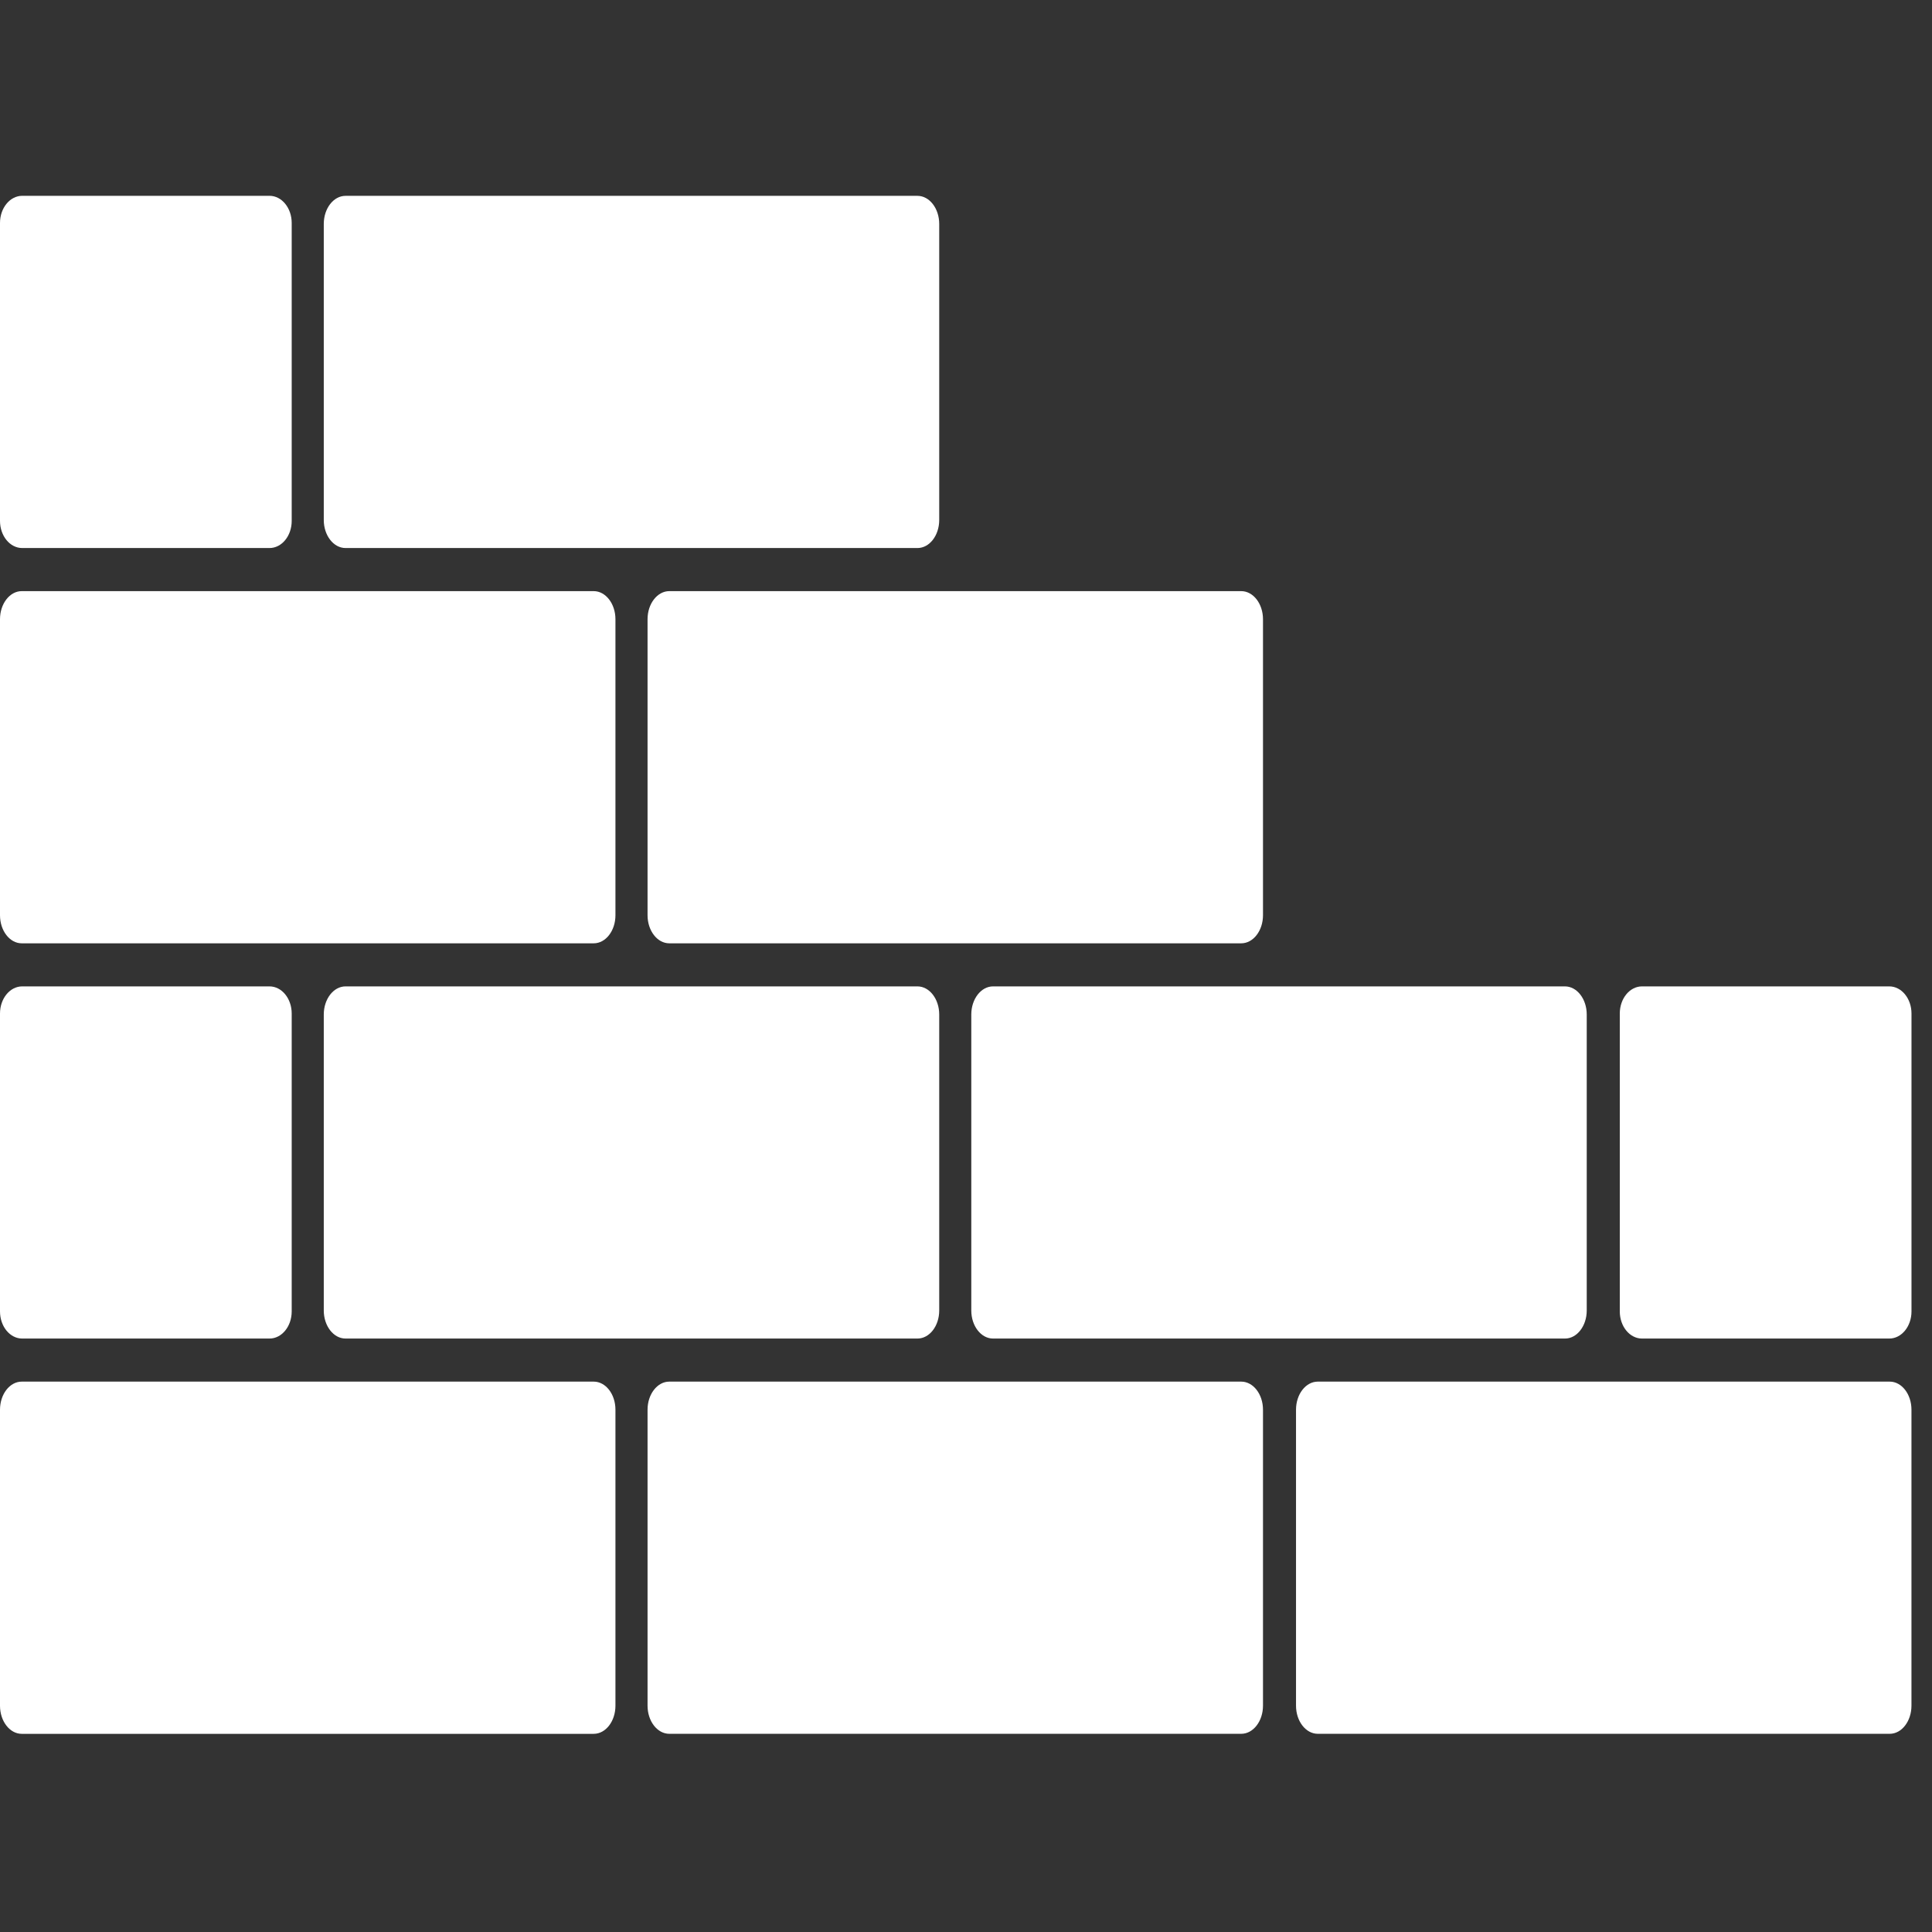 <?xml version="1.0" encoding="utf-8"?>
<!-- Generator: Adobe Illustrator 14.0.0, SVG Export Plug-In . SVG Version: 6.00 Build 43363)  -->
<!DOCTYPE svg PUBLIC "-//W3C//DTD SVG 1.1//EN" "http://www.w3.org/Graphics/SVG/1.1/DTD/svg11.dtd">
<svg version="1.1" id="Layer_1" xmlns="http://www.w3.org/2000/svg" xmlns:xlink="http://www.w3.org/1999/xlink" x="0px" y="0px"
	 width="65px" height="65px" viewBox="0 0 65 65" enable-background="new 0 0 65 65" xml:space="preserve">
<rect x="0" y="0" width="65" height="65" fill="#333333" stroke="none"/>
<g>
	<path fill="#FFFFFF" d="M0.732,31.737h19.242c0.405,0,0.732-0.423,0.732-0.946v-9.957c0-0.522-0.328-0.946-0.732-0.946H0.732
		C0.328,19.888,0,20.312,0,20.834v9.957C0,31.314,0.328,31.737,0.732,31.737z"/>
	<path fill="#FFFFFF" d="M41.759,19.888H22.518c-0.404,0-0.732,0.424-0.732,0.946v9.957c0,0.523,0.328,0.946,0.732,0.946h19.241
		c0.405,0,0.733-0.423,0.733-0.946v-9.957C42.492,20.312,42.164,19.888,41.759,19.888z"/>
	<path display="none" fill="#FFFFFF" d="M63.577,19.888H44.336c-0.405,0-0.733,0.424-0.733,0.946v9.957
		c0,0.523,0.328,0.946,0.733,0.946h19.241c0.404,0,0.732-0.423,0.732-0.946v-9.957C64.31,20.312,63.981,19.888,63.577,19.888z"/>
	<path fill="#FFFFFF" d="M11.625,18.438h19.242c0.405,0,0.732-0.423,0.732-0.945V7.535c0-0.522-0.328-0.946-0.732-0.946H11.625
		c-0.404,0-0.732,0.423-0.732,0.946v9.958C10.893,18.015,11.221,18.438,11.625,18.438z"/>
	<path display="none" fill="#FFFFFF" d="M33.41,18.438h19.241c0.405,0,0.733-0.423,0.733-0.945V7.535
		c0-0.522-0.328-0.946-0.733-0.946H33.41c-0.404,0-0.732,0.423-0.732,0.946v9.958C32.678,18.015,33.006,18.438,33.41,18.438z"/>
	<path fill="#FFFFFF" d="M0.747,18.438h8.32c0.413,0,0.747-0.408,0.747-0.912V7.501c0-0.504-0.334-0.913-0.747-0.913h-8.32
		C0.334,6.589,0,6.998,0,7.501v10.024C0,18.029,0.334,18.438,0.747,18.438z"/>
	<path display="none" fill="#FFFFFF" d="M63.563,6.589h-8.32c-0.412,0-0.747,0.409-0.747,0.913v10.024
		c0,0.504,0.335,0.912,0.747,0.912h8.32c0.412,0,0.747-0.408,0.747-0.912V7.501C64.31,6.998,63.975,6.589,63.563,6.589z"/>
	<path fill="#FFFFFF" d="M19.974,46.483H0.732C0.328,46.483,0,46.906,0,47.431v9.955c0,0.523,0.328,0.947,0.732,0.947h19.242
		c0.405,0,0.732-0.424,0.732-0.947v-9.955C20.707,46.906,20.379,46.483,19.974,46.483z"/>
	<path fill="#FFFFFF" d="M41.759,46.483H22.518c-0.404,0-0.732,0.423-0.732,0.947v9.955c0,0.523,0.328,0.947,0.732,0.947h19.241
		c0.405,0,0.733-0.424,0.733-0.947v-9.955C42.492,46.906,42.164,46.483,41.759,46.483z"/>
	<path fill="#FFFFFF" d="M63.577,46.483H44.336c-0.405,0-0.733,0.423-0.733,0.947v9.955c0,0.523,0.328,0.947,0.733,0.947h19.241
		c0.404,0,0.732-0.424,0.732-0.947v-9.955C64.31,46.906,63.981,46.483,63.577,46.483z"/>
	<path fill="#FFFFFF" d="M11.625,33.186c-0.404,0-0.732,0.425-0.732,0.946v9.958c0,0.521,0.328,0.944,0.732,0.944h19.242
		c0.405,0,0.732-0.423,0.732-0.944v-9.958c0-0.521-0.328-0.946-0.732-0.946H11.625z"/>
	<path fill="#FFFFFF" d="M32.678,34.132v9.958c0,0.521,0.328,0.944,0.732,0.944h19.241c0.405,0,0.733-0.423,0.733-0.944v-9.958
		c0-0.521-0.328-0.946-0.733-0.946H33.41C33.006,33.186,32.678,33.61,32.678,34.132z"/>
	<path fill="#FFFFFF" d="M0.747,45.034h8.32c0.413,0,0.747-0.408,0.747-0.913V34.099c0-0.505-0.334-0.913-0.747-0.913h-8.32
		C0.334,33.186,0,33.594,0,34.099v10.022C0,44.626,0.334,45.034,0.747,45.034z"/>
	<path fill="#FFFFFF" d="M63.563,33.186h-8.32c-0.412,0-0.747,0.408-0.747,0.913v10.022c0,0.505,0.335,0.913,0.747,0.913h8.32
		c0.412,0,0.747-0.408,0.747-0.913V34.099C64.31,33.594,63.975,33.186,63.563,33.186z"/>
</g>
</svg>
